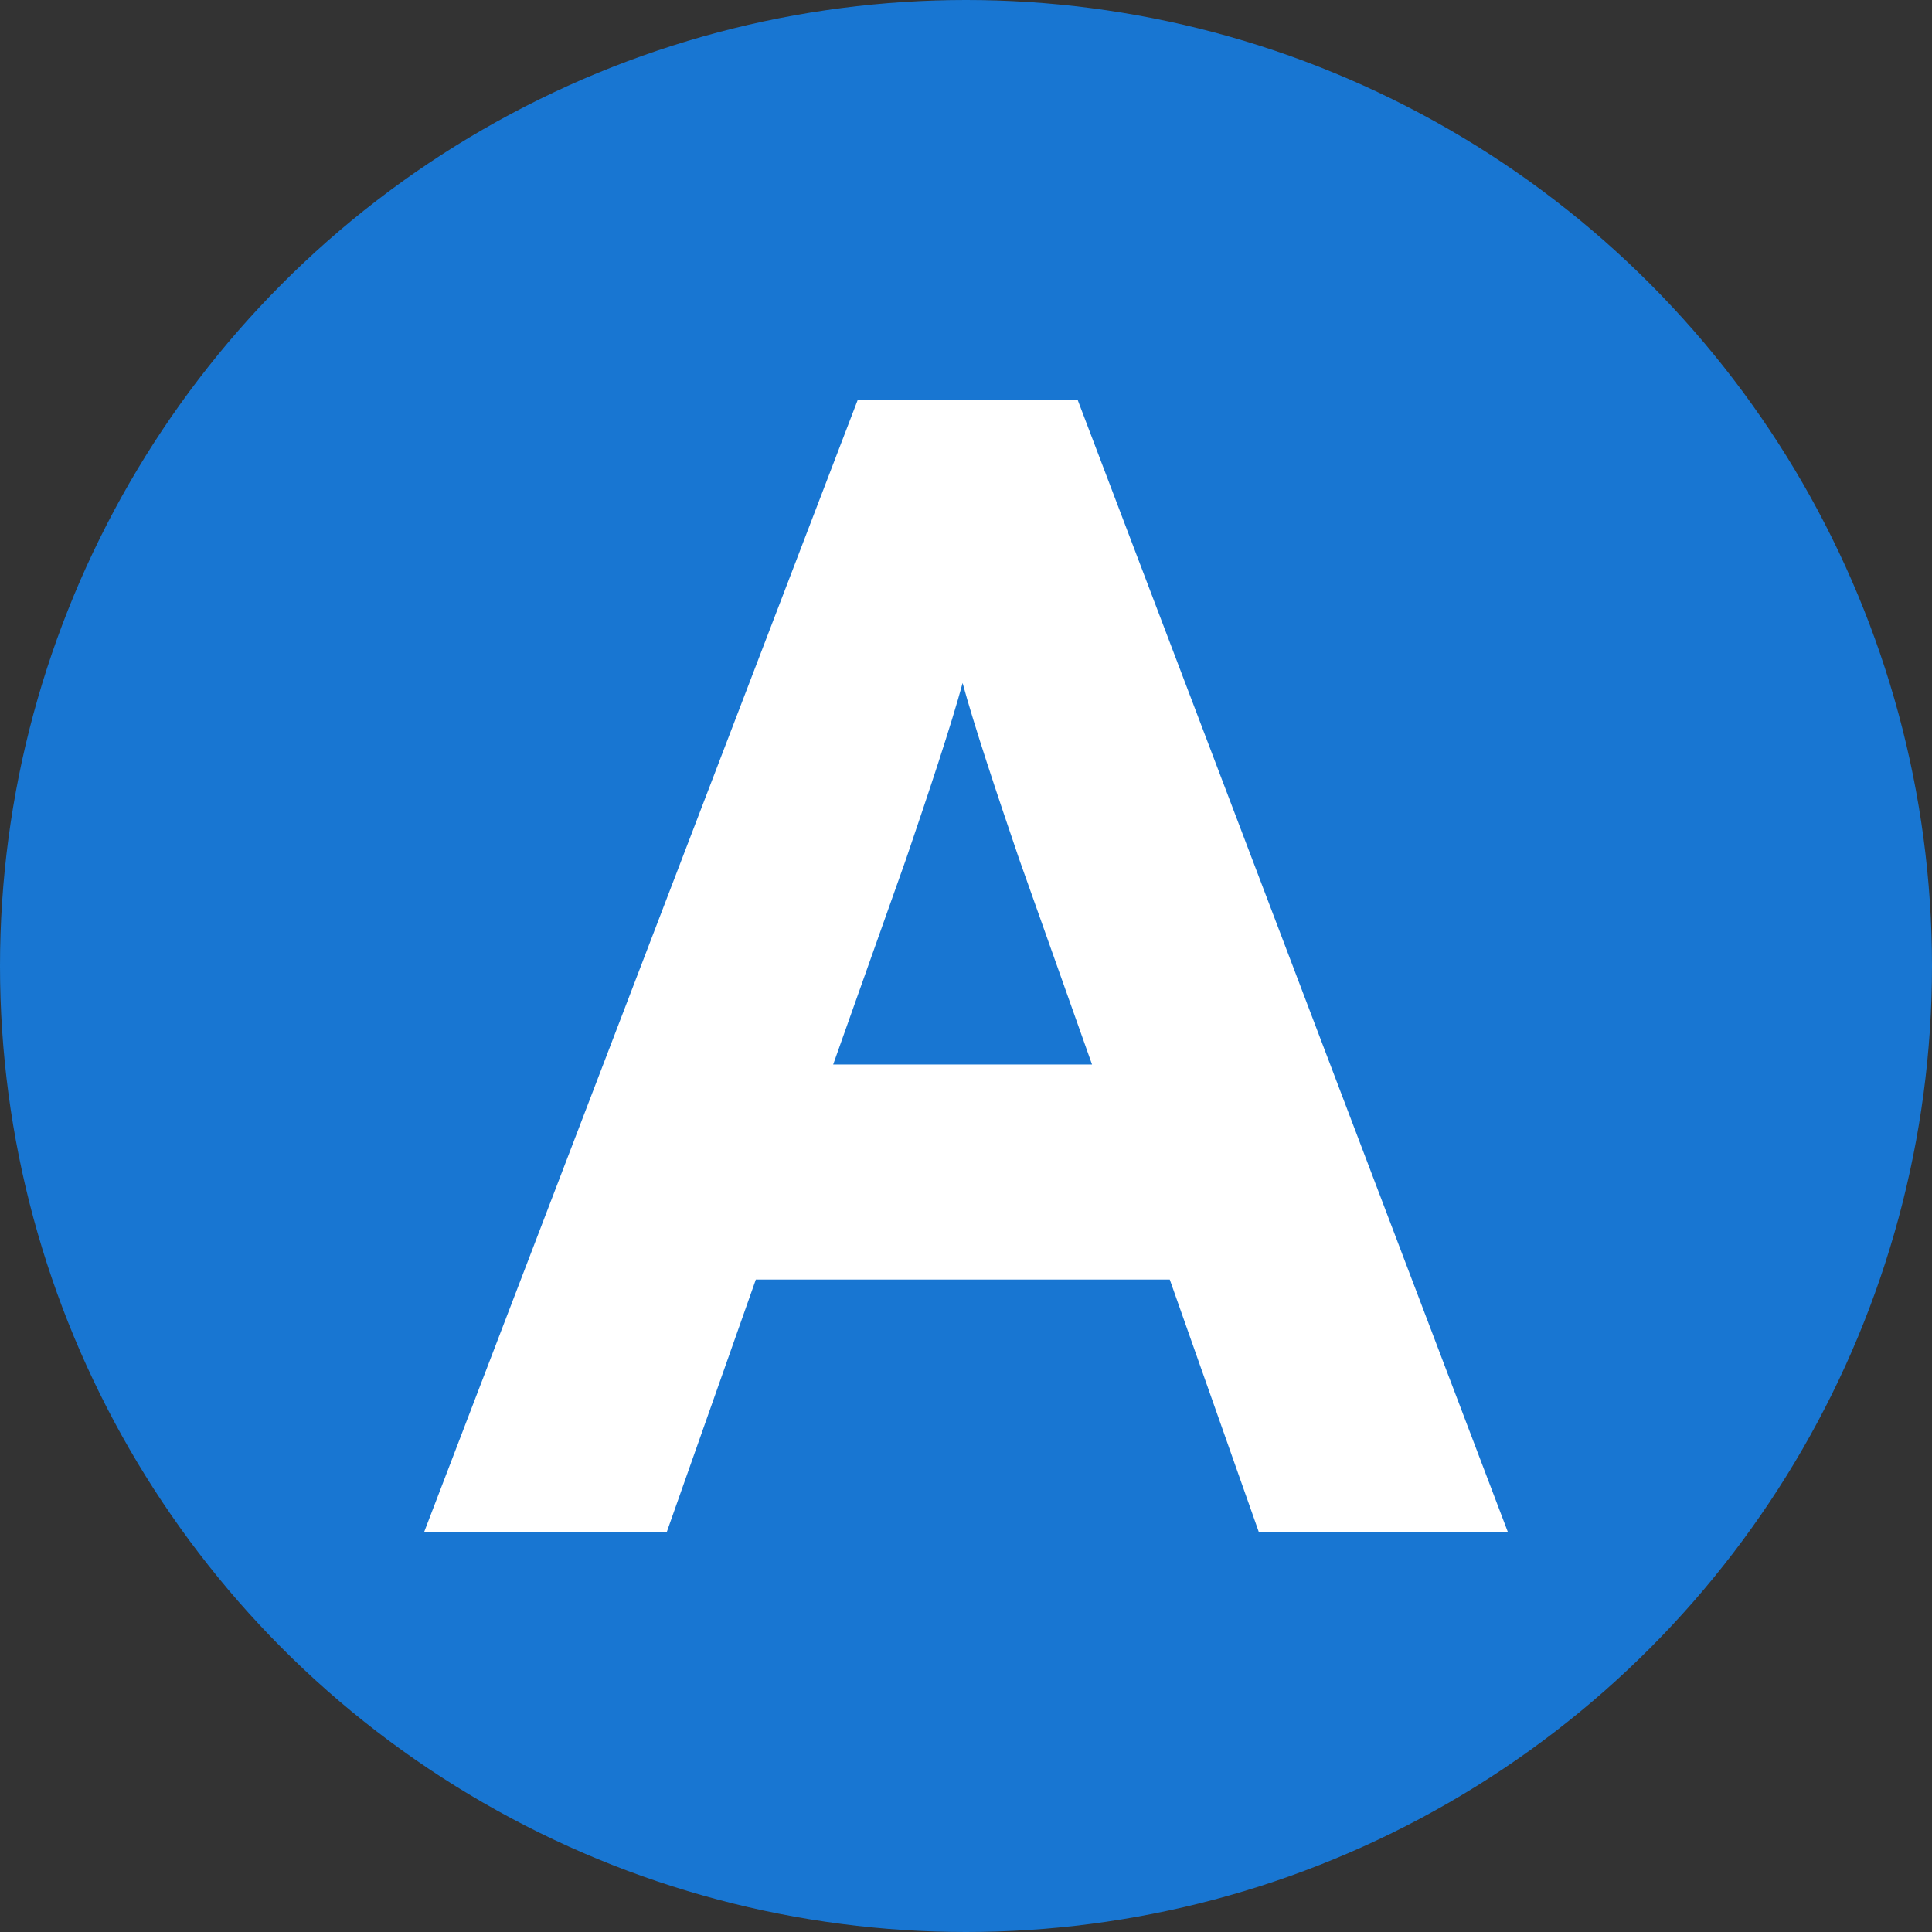 <svg xmlns="http://www.w3.org/2000/svg" viewBox="0 0 512 512" xml:space="preserve">
  <rect x="0" y="0" width="512" height="512" fill="#333333" stroke="none"/>
  <circle fill="#1876D2" cx="256" cy="256" r="256"/>
  <path fill="#FFF" d="M399.6 406h-66L310 339.1H200.3L176.7 406h-64.3l114.9-300h58.3l114 300zM289.4 282.1l-19.3-54.4c-6-17.6-12-35.6-15-46.7-3 11.1-9 29.1-15 46.7l-19.3 54.4h68.6z"/>
</svg>

